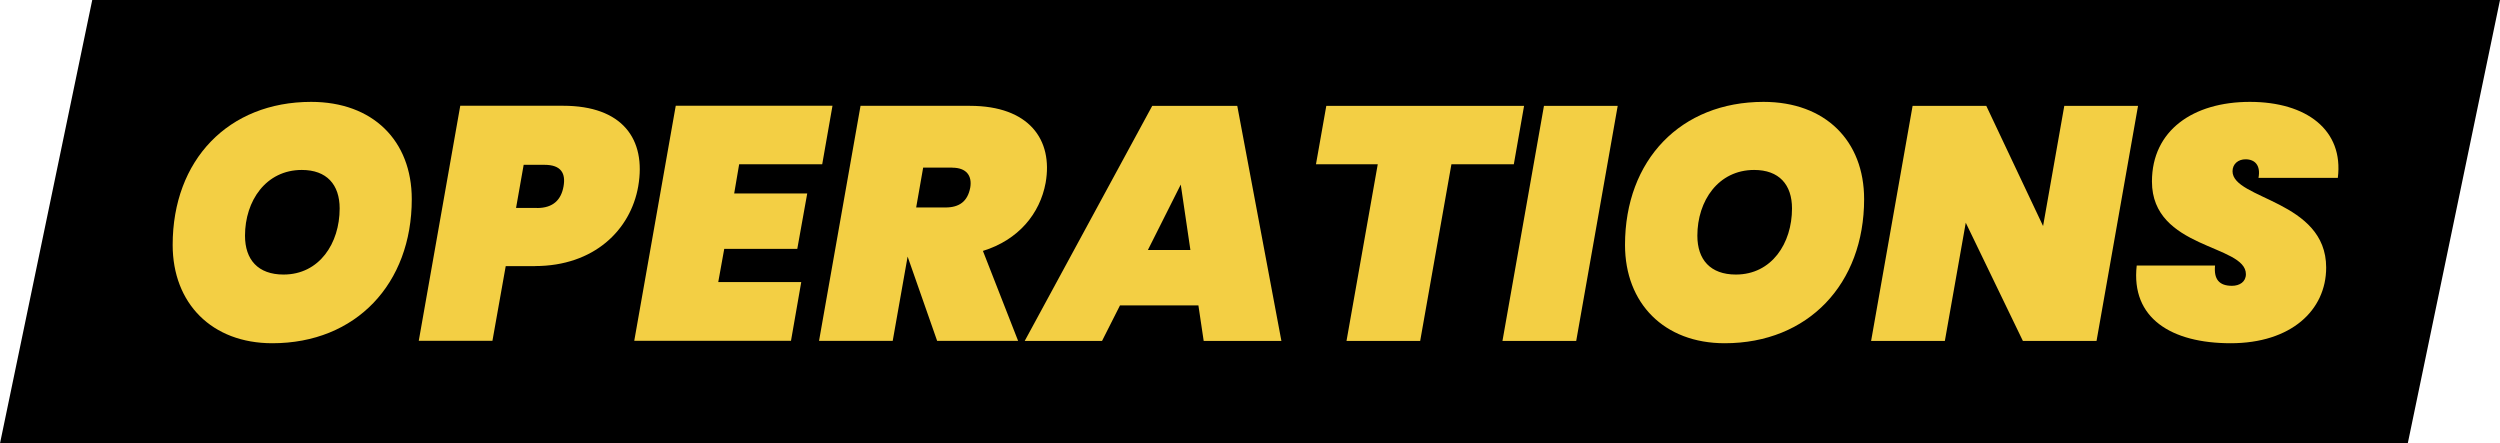 <?xml version="1.0" encoding="UTF-8"?>
<svg id="Calque_2" data-name="Calque 2" xmlns="http://www.w3.org/2000/svg" viewBox="0 0 321.72 57.06">
  <defs>
    <style>
      .cls-1 {
        fill: #f3cf44;
      }
    </style>
  </defs>
  <g id="Calque_2-2" data-name="Calque 2">
    <g>
      <polygon points="309.85 57.06 0 57.06 11.87 0 321.72 0 309.85 57.06"/>
      <g>
        <path class="cls-1" d="m35.04,44.17c-7.78,0-12.82-5.13-12.82-12.65,0-10.94,7.18-18.41,17.82-18.41,7.95,0,12.95,5,12.95,12.52,0,10.89-7.18,18.54-17.94,18.54Zm1.45-8.84c4.61,0,7.22-4.02,7.22-8.5,0-3.08-1.67-4.96-4.87-4.96-4.61,0-7.31,3.97-7.31,8.46,0,3.08,1.67,5,4.96,5Z"/>
        <path class="cls-1" d="m68.84,34.25h-3.76l-1.71,9.61h-9.48l5.34-30.25h13.24c7.61,0,10.72,4.27,9.66,10.38-.98,5.6-5.68,10.25-13.29,10.25Zm.26-7.48c2.14,0,3.12-1.11,3.42-2.78.3-1.67-.3-2.78-2.44-2.78h-2.69l-.98,5.55h2.69Z"/>
        <path class="cls-1" d="m105.8,21.14h-10.68l-.64,3.76h9.4l-1.28,7.13h-9.4l-.77,4.27h10.68l-1.32,7.56h-20.17l5.34-30.25h20.17l-1.32,7.52Z"/>
        <path class="cls-1" d="m124.82,13.62c7.61,0,10.72,4.36,9.74,9.91-.73,3.97-3.5,7.35-8.07,8.76l4.53,11.58h-10.42l-3.8-10.85-1.92,10.85h-9.48l5.34-30.25h14.1Zm-2.26,7.95h-3.76l-.9,5.13h3.76c1.79,0,2.86-.77,3.2-2.56.26-1.54-.51-2.56-2.31-2.56Z"/>
        <path class="cls-1" d="m154.21,39.3h-10.08l-2.31,4.57h-9.95l16.41-30.25h10.94l5.68,30.25h-10l-.68-4.57Zm-2.26-15.55l-4.23,8.42h5.47l-1.24-8.42Z"/>
        <path class="cls-1" d="m170.67,13.62h25.46l-1.32,7.52h-8.03l-4.02,22.73h-9.48l4.02-22.73h-7.95l1.33-7.52Z"/>
        <path class="cls-1" d="m198.7,13.62h9.48l-5.34,30.25h-9.49l5.34-30.25Z"/>
        <path class="cls-1" d="m221.94,44.17c-7.78,0-12.82-5.13-12.82-12.65,0-10.94,7.18-18.41,17.82-18.41,7.95,0,12.95,5,12.95,12.52,0,10.89-7.18,18.54-17.94,18.54Zm1.45-8.84c4.61,0,7.22-4.02,7.22-8.5,0-3.08-1.67-4.96-4.87-4.96-4.61,0-7.31,3.97-7.31,8.46,0,3.08,1.67,5,4.96,5Z"/>
        <path class="cls-1" d="m275.14,13.62l-5.34,30.25h-9.48l-7.35-15.21-2.69,15.21h-9.49l5.34-30.25h9.48l7.31,15.47,2.73-15.47h9.48Z"/>
        <path class="cls-1" d="m287.06,44.17c-7.61,0-12.86-3.2-12.09-10h10.08c-.17,1.75.51,2.61,2.18,2.61.98,0,1.79-.51,1.79-1.5,0-3.84-12.09-3.2-12.09-11.92,0-6.58,5.3-10.25,12.6-10.25s12.09,3.63,11.32,9.78h-10.21c.3-1.58-.43-2.39-1.67-2.39-.94,0-1.67.6-1.67,1.54,0,3.63,12.05,3.72,12.05,12.39,0,5.51-4.53,9.74-12.3,9.74Z"/>
      </g>
    </g>
  </g>
</svg>